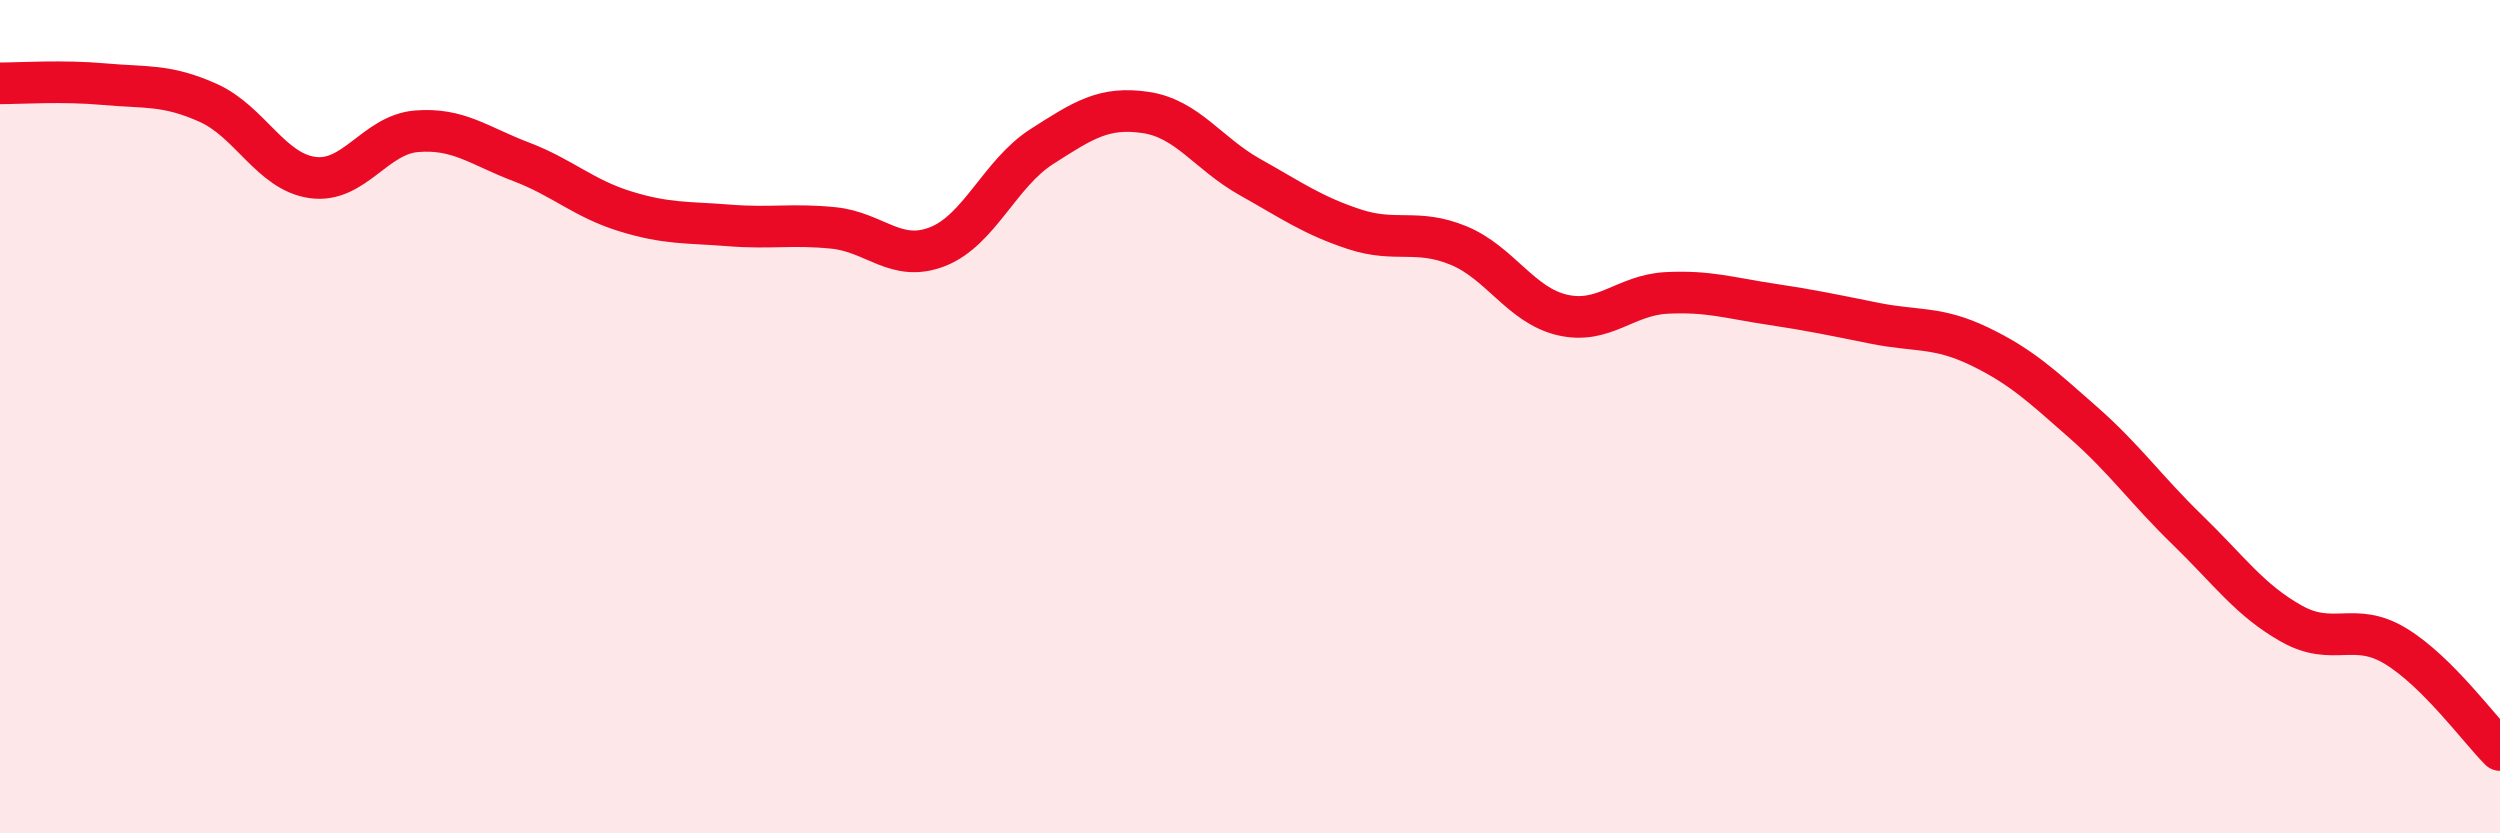 
    <svg width="60" height="20" viewBox="0 0 60 20" xmlns="http://www.w3.org/2000/svg">
      <path
        d="M 0,2 C 0.5,2 1.5,1.93 2.5,2.02 C 3.5,2.11 4,2.02 5,2.47 C 6,2.92 6.5,4.12 7.5,4.26 C 8.5,4.4 9,3.23 10,3.15 C 11,3.07 11.5,3.5 12.5,3.88 C 13.5,4.26 14,4.76 15,5.07 C 16,5.38 16.5,5.33 17.5,5.41 C 18.5,5.49 19,5.37 20,5.47 C 21,5.57 21.5,6.31 22.5,5.92 C 23.5,5.53 24,4.16 25,3.52 C 26,2.88 26.5,2.55 27.5,2.7 C 28.5,2.85 29,3.69 30,4.25 C 31,4.81 31.5,5.17 32.5,5.5 C 33.5,5.83 34,5.48 35,5.89 C 36,6.3 36.5,7.33 37.5,7.56 C 38.5,7.79 39,7.08 40,7.03 C 41,6.98 41.5,7.15 42.5,7.3 C 43.5,7.45 44,7.56 45,7.76 C 46,7.96 46.5,7.83 47.5,8.31 C 48.5,8.79 49,9.26 50,10.14 C 51,11.02 51.5,11.75 52.5,12.72 C 53.5,13.69 54,14.41 55,14.97 C 56,15.53 56.5,14.9 57.5,15.51 C 58.5,16.12 59.5,17.5 60,18L60 20L0 20Z"
        fill="#EB0A25"
        opacity="0.1"
        stroke-linecap="round"
        stroke-linejoin="round"
      />
      <path
        d="M 0,2 C 0.5,2 1.5,1.93 2.5,2.02 C 3.5,2.11 4,2.02 5,2.47 C 6,2.92 6.5,4.12 7.5,4.26 C 8.5,4.4 9,3.23 10,3.15 C 11,3.07 11.5,3.5 12.5,3.88 C 13.5,4.26 14,4.76 15,5.07 C 16,5.38 16.5,5.33 17.5,5.41 C 18.5,5.49 19,5.37 20,5.47 C 21,5.57 21.5,6.31 22.5,5.92 C 23.5,5.53 24,4.16 25,3.52 C 26,2.88 26.5,2.55 27.5,2.7 C 28.5,2.85 29,3.69 30,4.25 C 31,4.81 31.5,5.17 32.5,5.5 C 33.5,5.83 34,5.48 35,5.89 C 36,6.3 36.5,7.33 37.5,7.56 C 38.5,7.79 39,7.08 40,7.03 C 41,6.98 41.5,7.15 42.5,7.3 C 43.5,7.45 44,7.56 45,7.76 C 46,7.96 46.5,7.83 47.5,8.31 C 48.5,8.79 49,9.26 50,10.14 C 51,11.02 51.5,11.75 52.5,12.72 C 53.5,13.69 54,14.41 55,14.97 C 56,15.53 56.5,14.9 57.5,15.51 C 58.5,16.12 59.5,17.5 60,18"
        stroke="#EB0A25"
        stroke-width="1"
        fill="none"
        stroke-linecap="round"
        stroke-linejoin="round"
      />
    </svg>
  